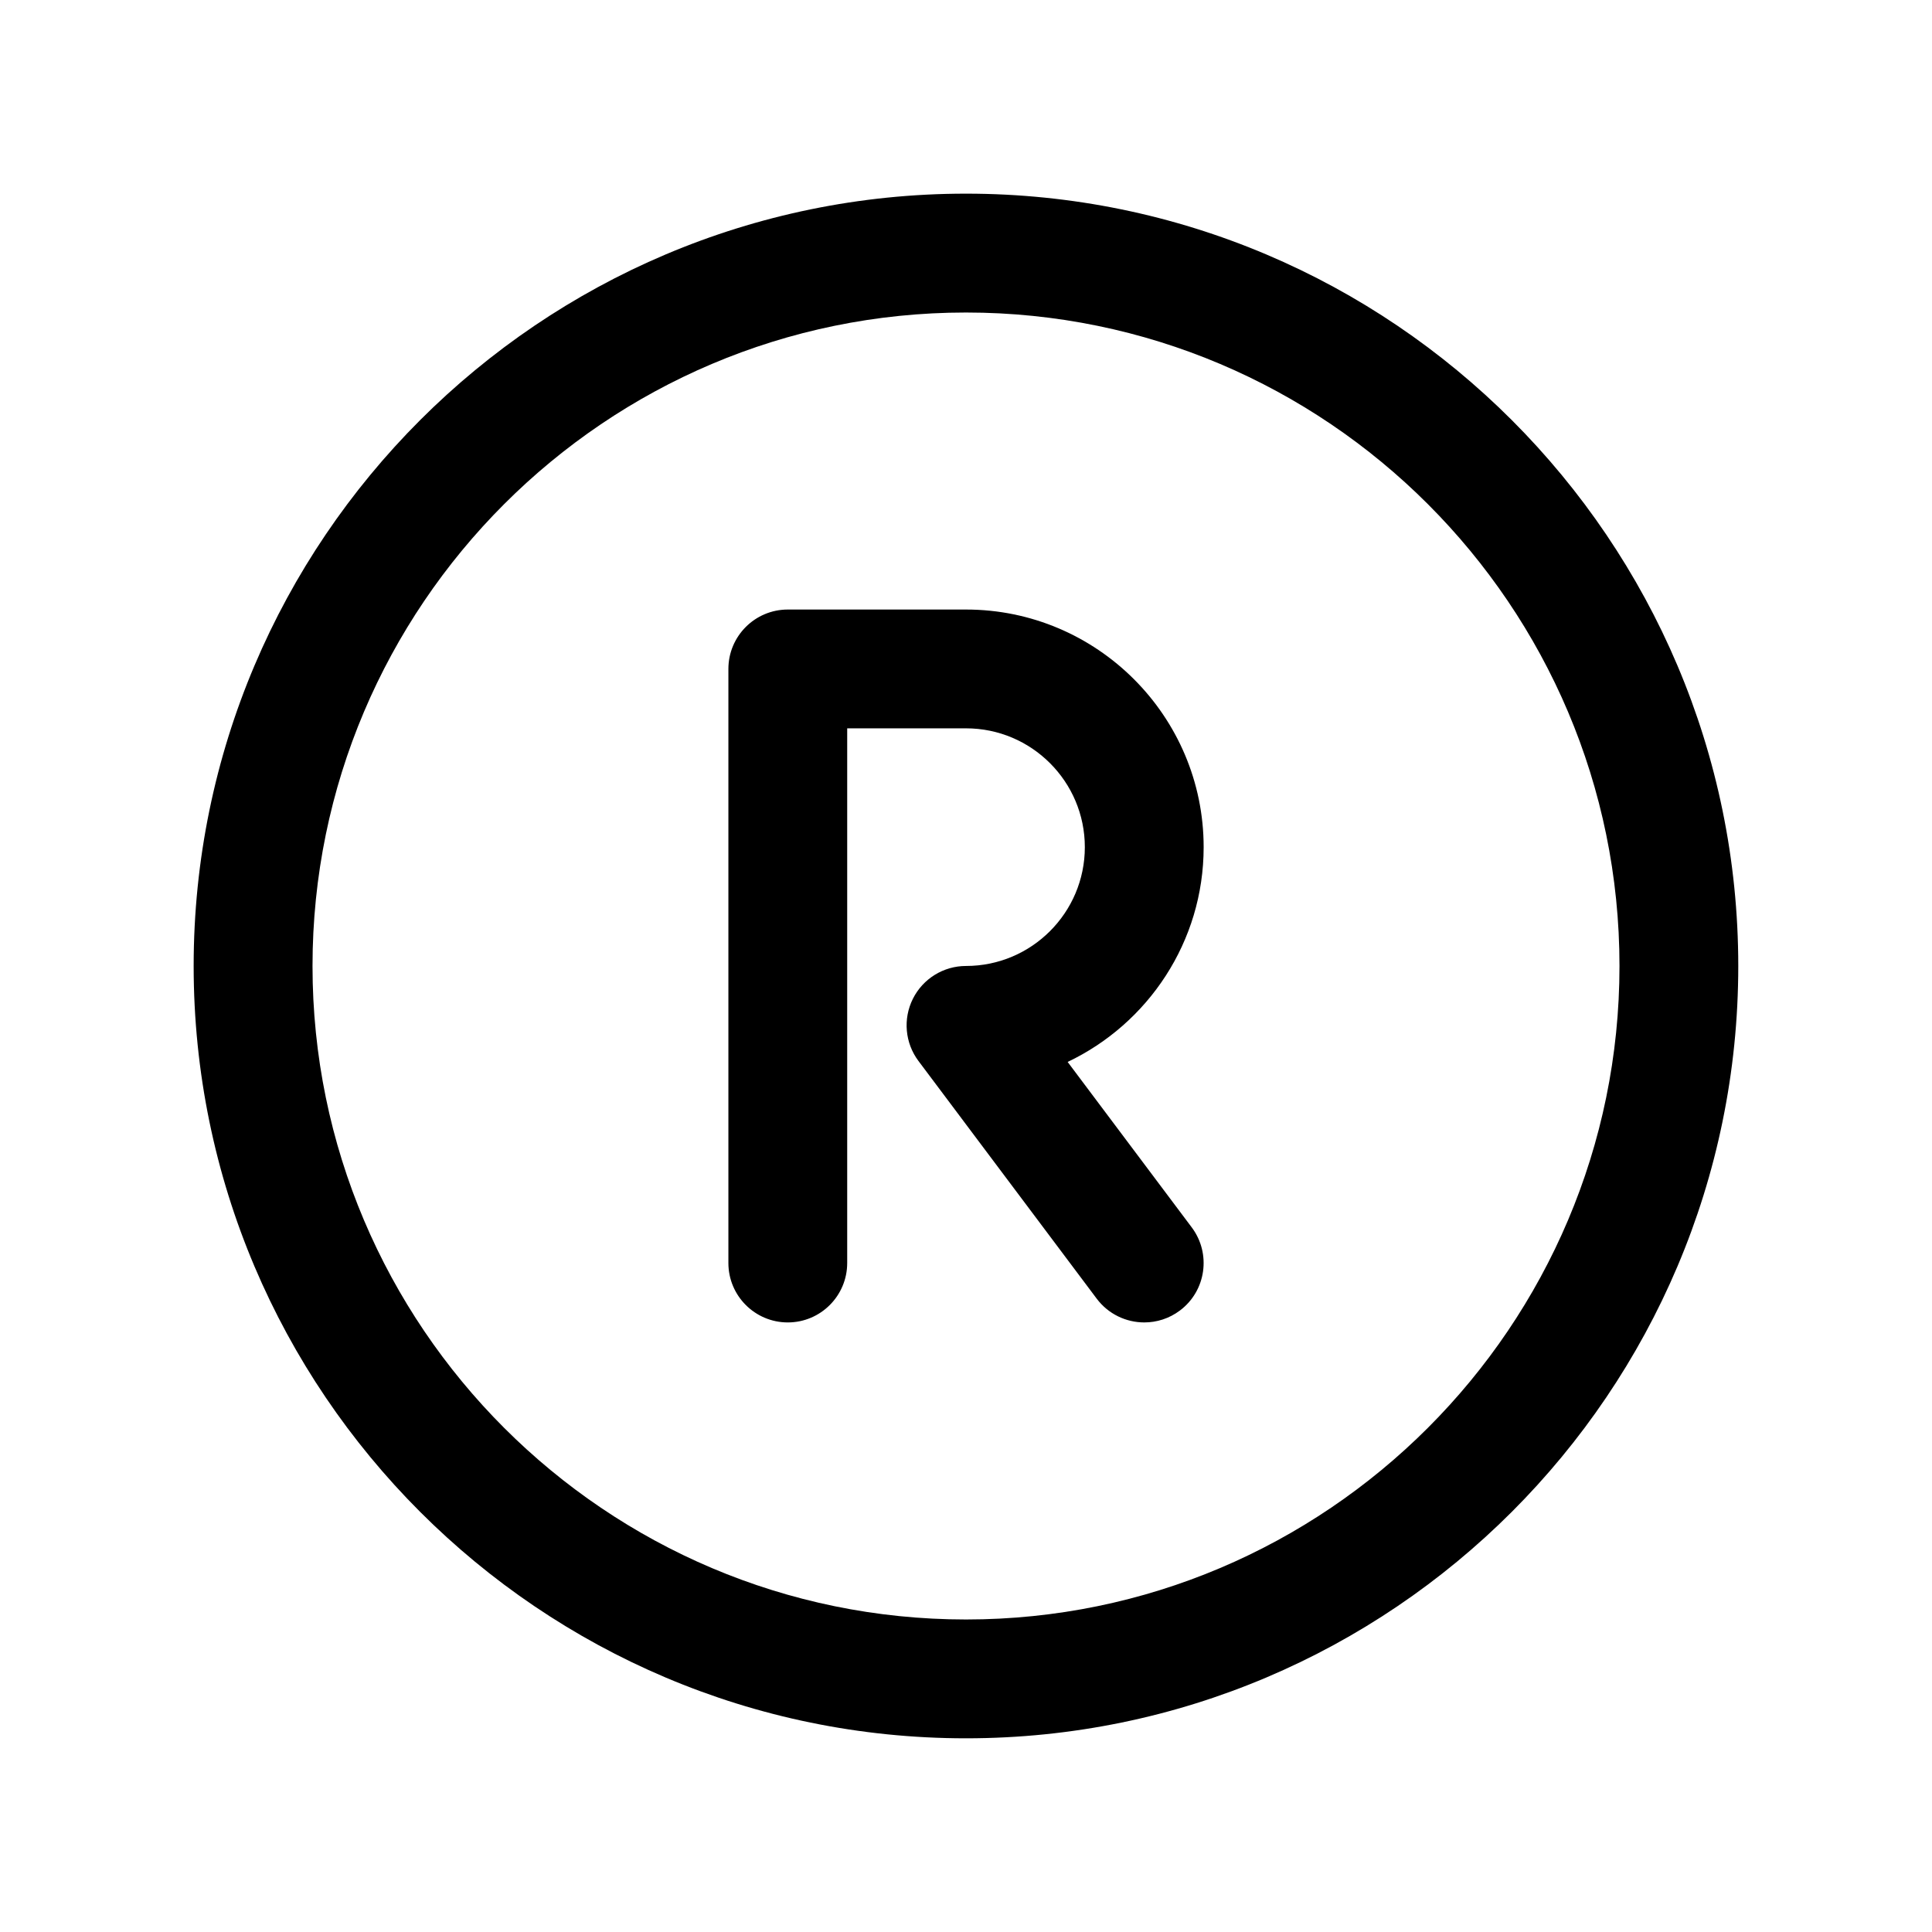 <?xml version="1.0" encoding="UTF-8"?>
<!-- Uploaded to: ICON Repo, www.iconrepo.com, Generator: ICON Repo Mixer Tools -->
<svg fill="#000000" width="800px" height="800px" version="1.1" viewBox="144 144 512 512" xmlns="http://www.w3.org/2000/svg">
 <g>
  <path d="m400 195.32c-112.86 0-204.68 91.82-204.68 204.68 0 112.86 91.82 204.67 204.67 204.67 112.86 0 204.67-91.812 204.67-204.67 0.004-112.86-91.809-204.68-204.67-204.68zm0 377.86c-95.496 0-173.18-77.688-173.18-173.18s77.688-173.18 173.18-173.18 173.18 77.688 173.18 173.18c0 95.492-77.691 173.18-173.18 173.18z"/>
  <path d="m462.98 368.51c0-34.723-28.254-62.977-62.977-62.977h-47.23c-8.691 0-15.742 7.055-15.742 15.742v157.44c0 8.691 7.055 15.742 15.742 15.742 8.691 0 15.742-7.055 15.742-15.742v-141.7h31.488c17.367 0 31.488 14.121 31.488 31.488 0 17.367-14.121 31.488-31.488 31.488-5.961 0-11.414 3.371-14.082 8.699-2.66 5.336-2.094 11.715 1.488 16.492l47.23 62.977c3.094 4.117 7.816 6.297 12.609 6.297 3.281 0 6.598-1.023 9.43-3.148 6.957-5.211 8.359-15.082 3.141-22.043l-32.883-43.84c21.289-10.125 36.043-31.836 36.043-56.922z"/>
 </g>
</svg>